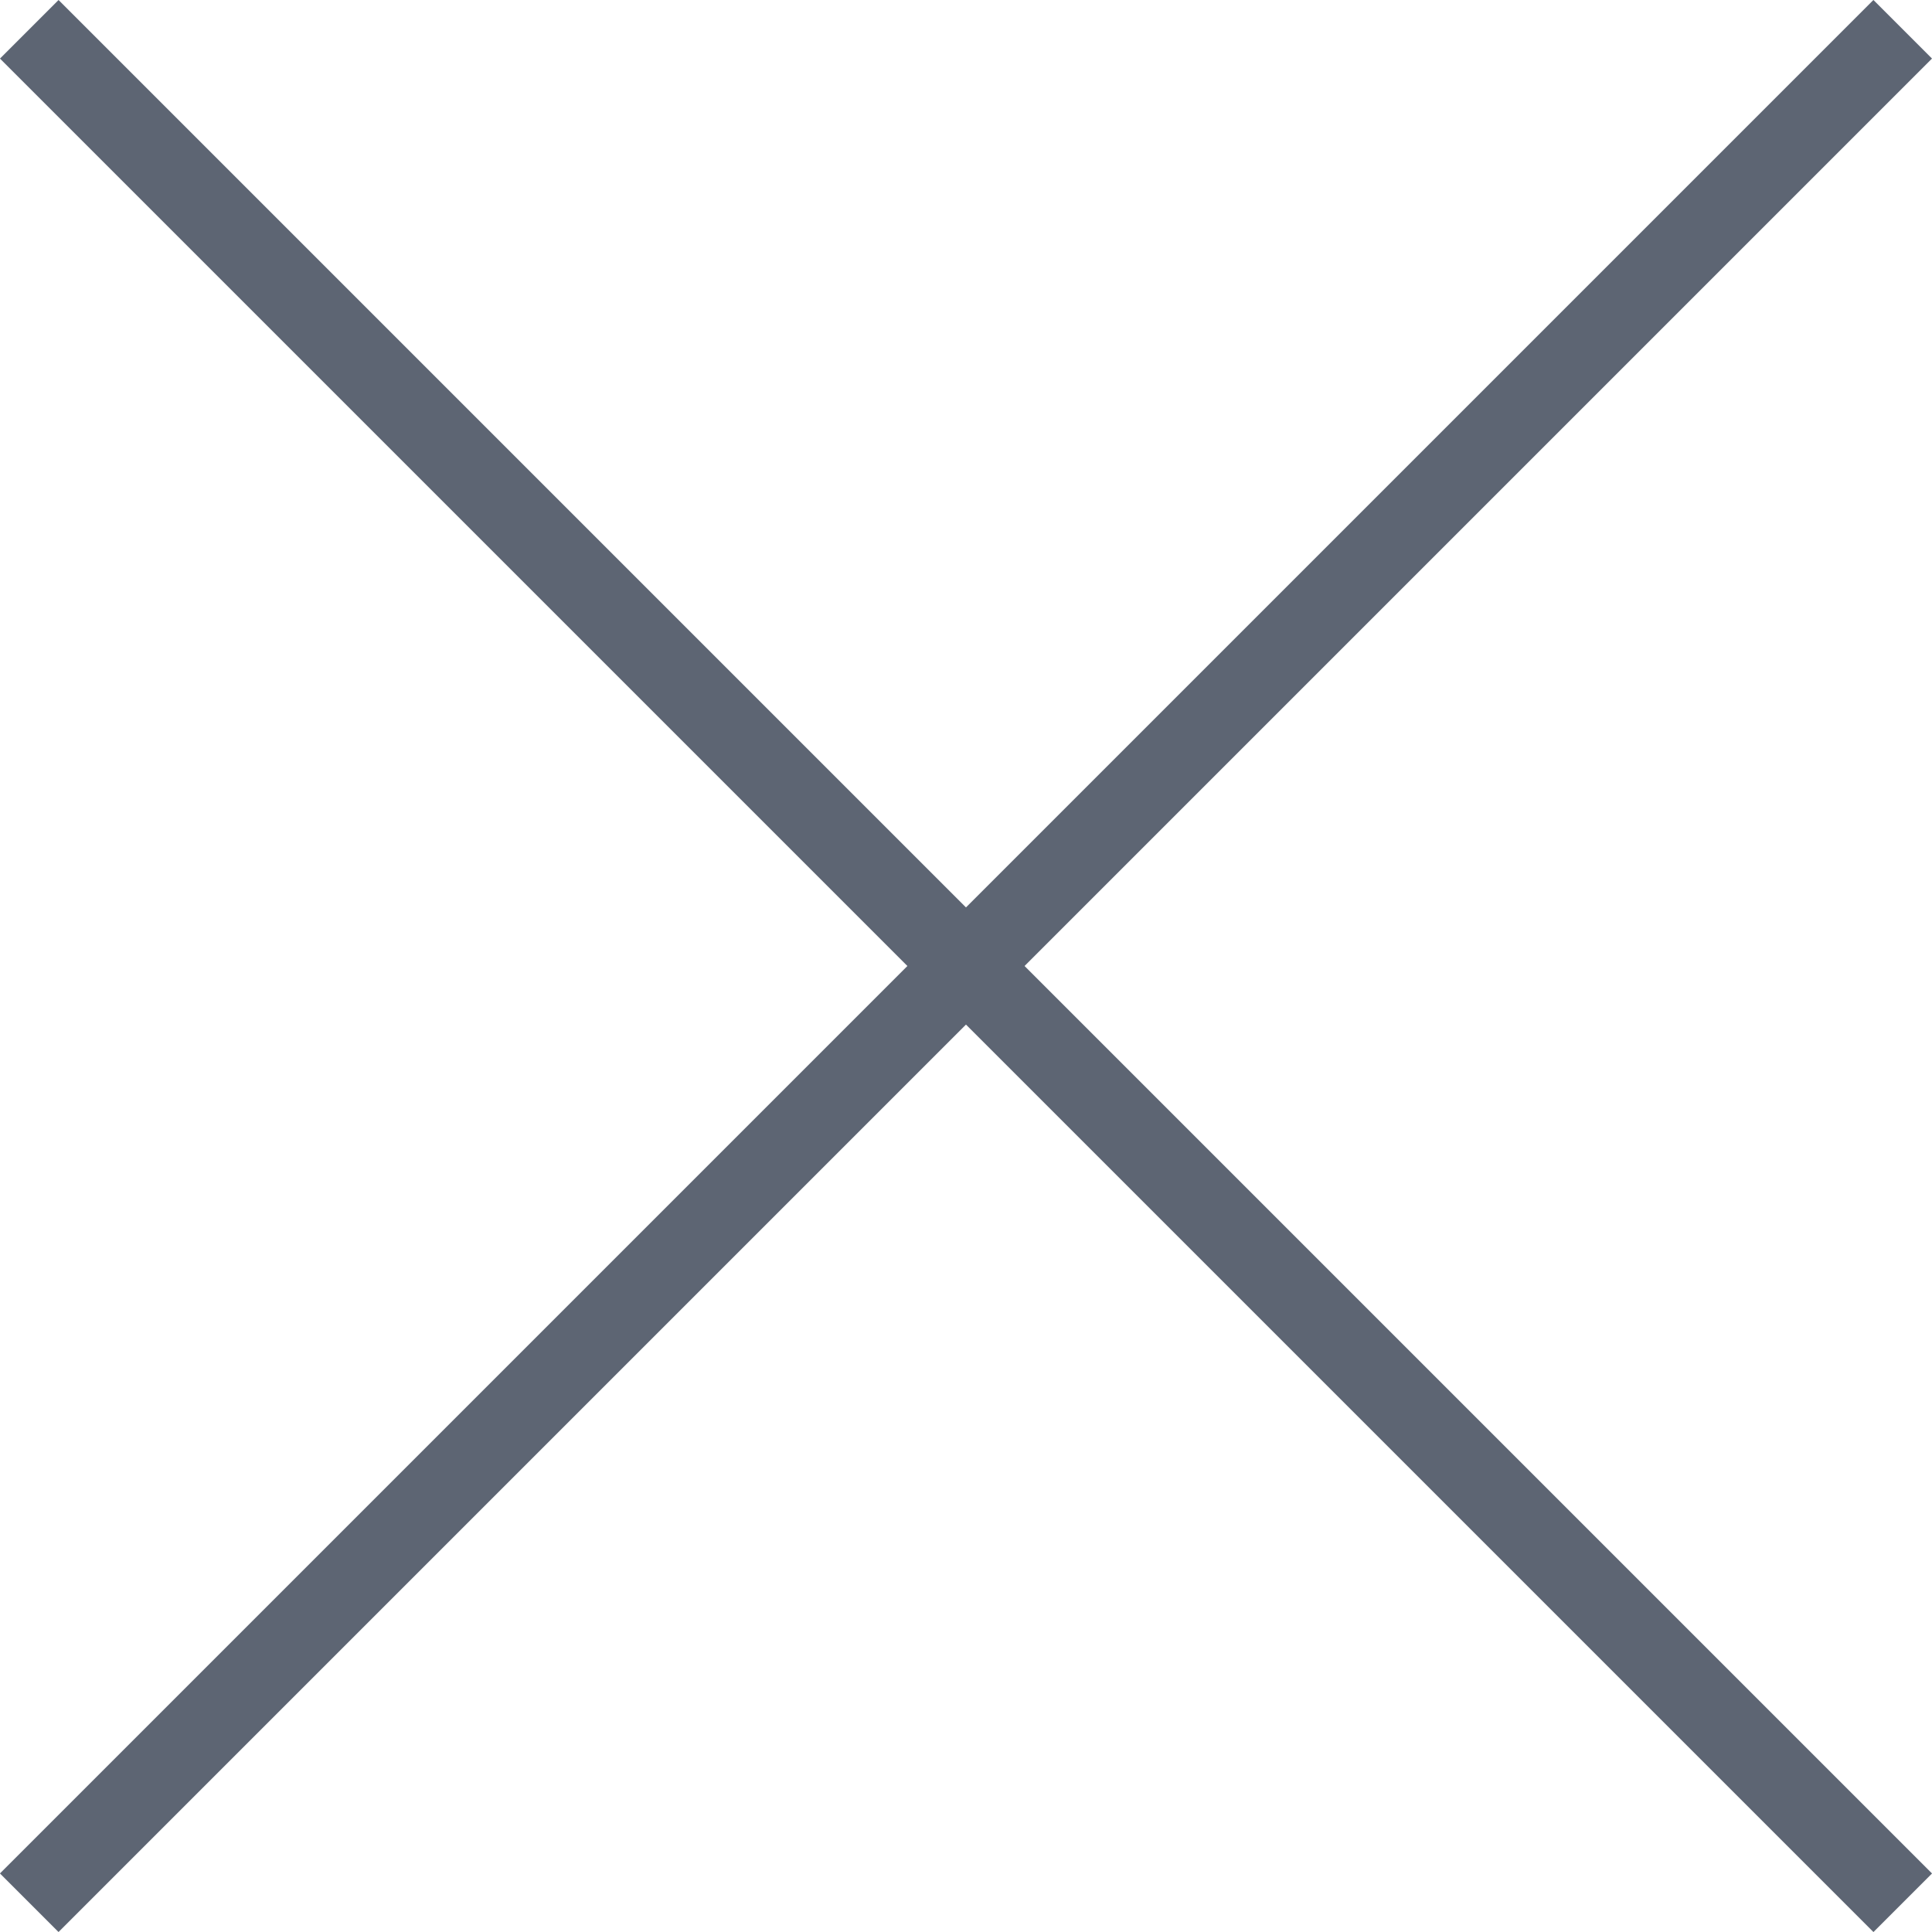 <svg xmlns="http://www.w3.org/2000/svg" id="Layer_1" data-name="Layer 1" width=".74in" height=".74in" viewBox="0 0 53.64 53.64"><defs><style>      .cls-1 {        fill: #5d6573;        stroke-width: 0px;      }    </style></defs><rect class="cls-1" x="-9.96" y="25.67" width="73.56" height="2.3" transform="translate(-11.11 26.82) rotate(-45)"></rect><rect class="cls-1" x="-9.96" y="25.67" width="73.56" height="2.3" transform="translate(26.82 64.75) rotate(-135)"></rect></svg>